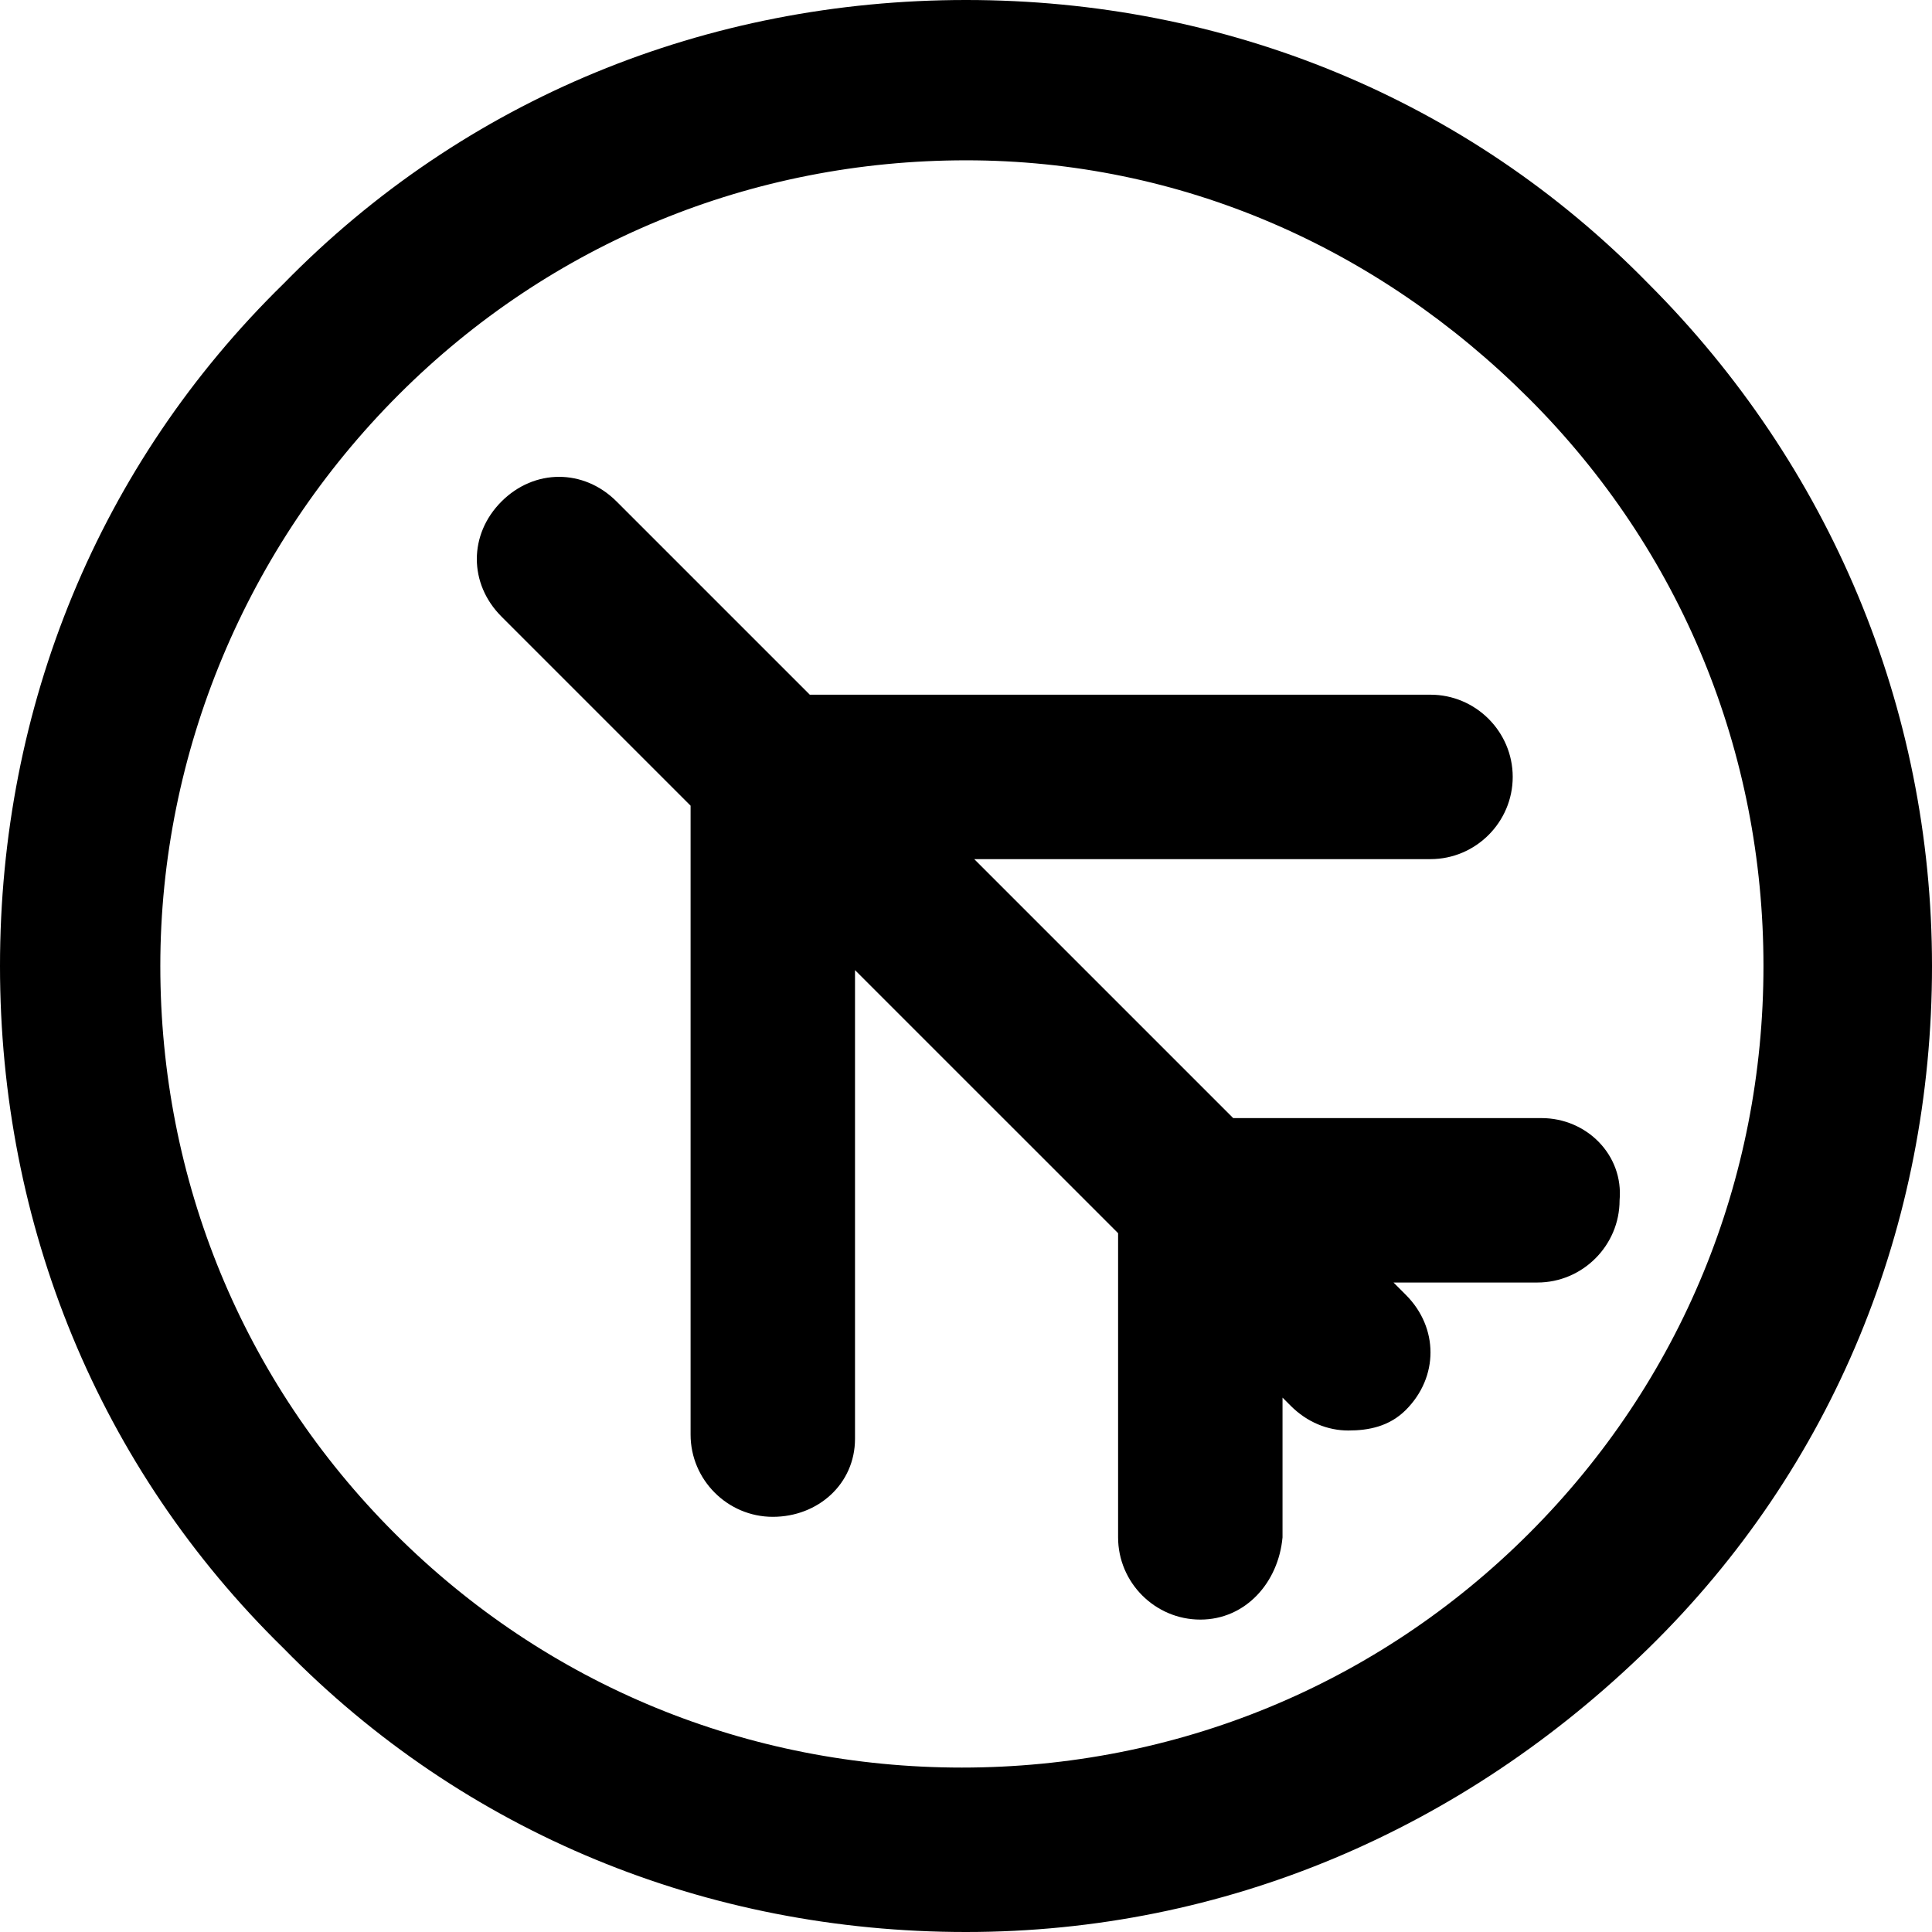 <?xml version="1.0" encoding="iso-8859-1"?>
<!-- Uploaded to: SVG Repo, www.svgrepo.com, Generator: SVG Repo Mixer Tools -->
<svg fill="#000000" height="800px" width="800px" version="1.1" id="Layer_1" xmlns="http://www.w3.org/2000/svg" xmlns:xlink="http://www.w3.org/1999/xlink" 
	 viewBox="0 0 501.333 501.333" xml:space="preserve">
<g>
	<g>
		<path d="M427.733,73.6C380.8,25.6,317.867,0,250.667,0S120.533,25.6,73.6,73.6C25.6,120.533,0,183.466,0,250.667
			S25.6,380.8,73.6,427.733c46.933,48,109.867,73.6,177.067,73.6s129.067-26.667,177.067-73.6c48-46.933,73.6-109.867,73.6-177.067
			S474.667,120.533,427.733,73.6z M396.8,397.867c-39.467,39.467-91.733,60.8-147.2,60.8c-55.467,0-107.733-21.333-147.2-60.8
			c-39.467-39.467-60.8-91.733-60.8-147.2c0-55.466,22.4-108.8,61.867-148.267c39.467-39.467,91.733-60.8,147.2-60.8
			S357.333,64,396.8,103.466c39.467,39.466,60.8,91.733,60.8,147.2C457.6,306.133,436.267,358.4,396.8,397.867z"/>
	</g>
</g>
<g>
	<g>
		<path d="M400,290.133h-80l-67.2-67.2h118.4c11.733,0,21.333-9.6,21.333-21.333s-9.6-21.333-21.333-21.333H210.133L160,130.133
			c-8.533-8.533-21.333-8.533-29.867,0s-8.533,21.333,0,29.867l49.067,49.067v163.2c0,11.733,9.6,21.333,21.333,21.333
			s21.333-8.533,21.333-20.267v-121.6L290.134,320v78.933c0,11.733,9.6,21.333,21.333,21.333s20.267-9.6,21.333-21.333v-36.267
			l2.133,2.133c4.267,4.267,9.6,6.4,14.933,6.4c5.333,0,10.667-1.067,14.933-5.333c8.533-8.533,8.533-21.333,0-29.867l-3.2-3.2
			h37.333c11.733,0,21.333-9.6,21.333-21.333C421.333,299.733,411.733,290.133,400,290.133z"/>
	</g>
</g>
</svg>